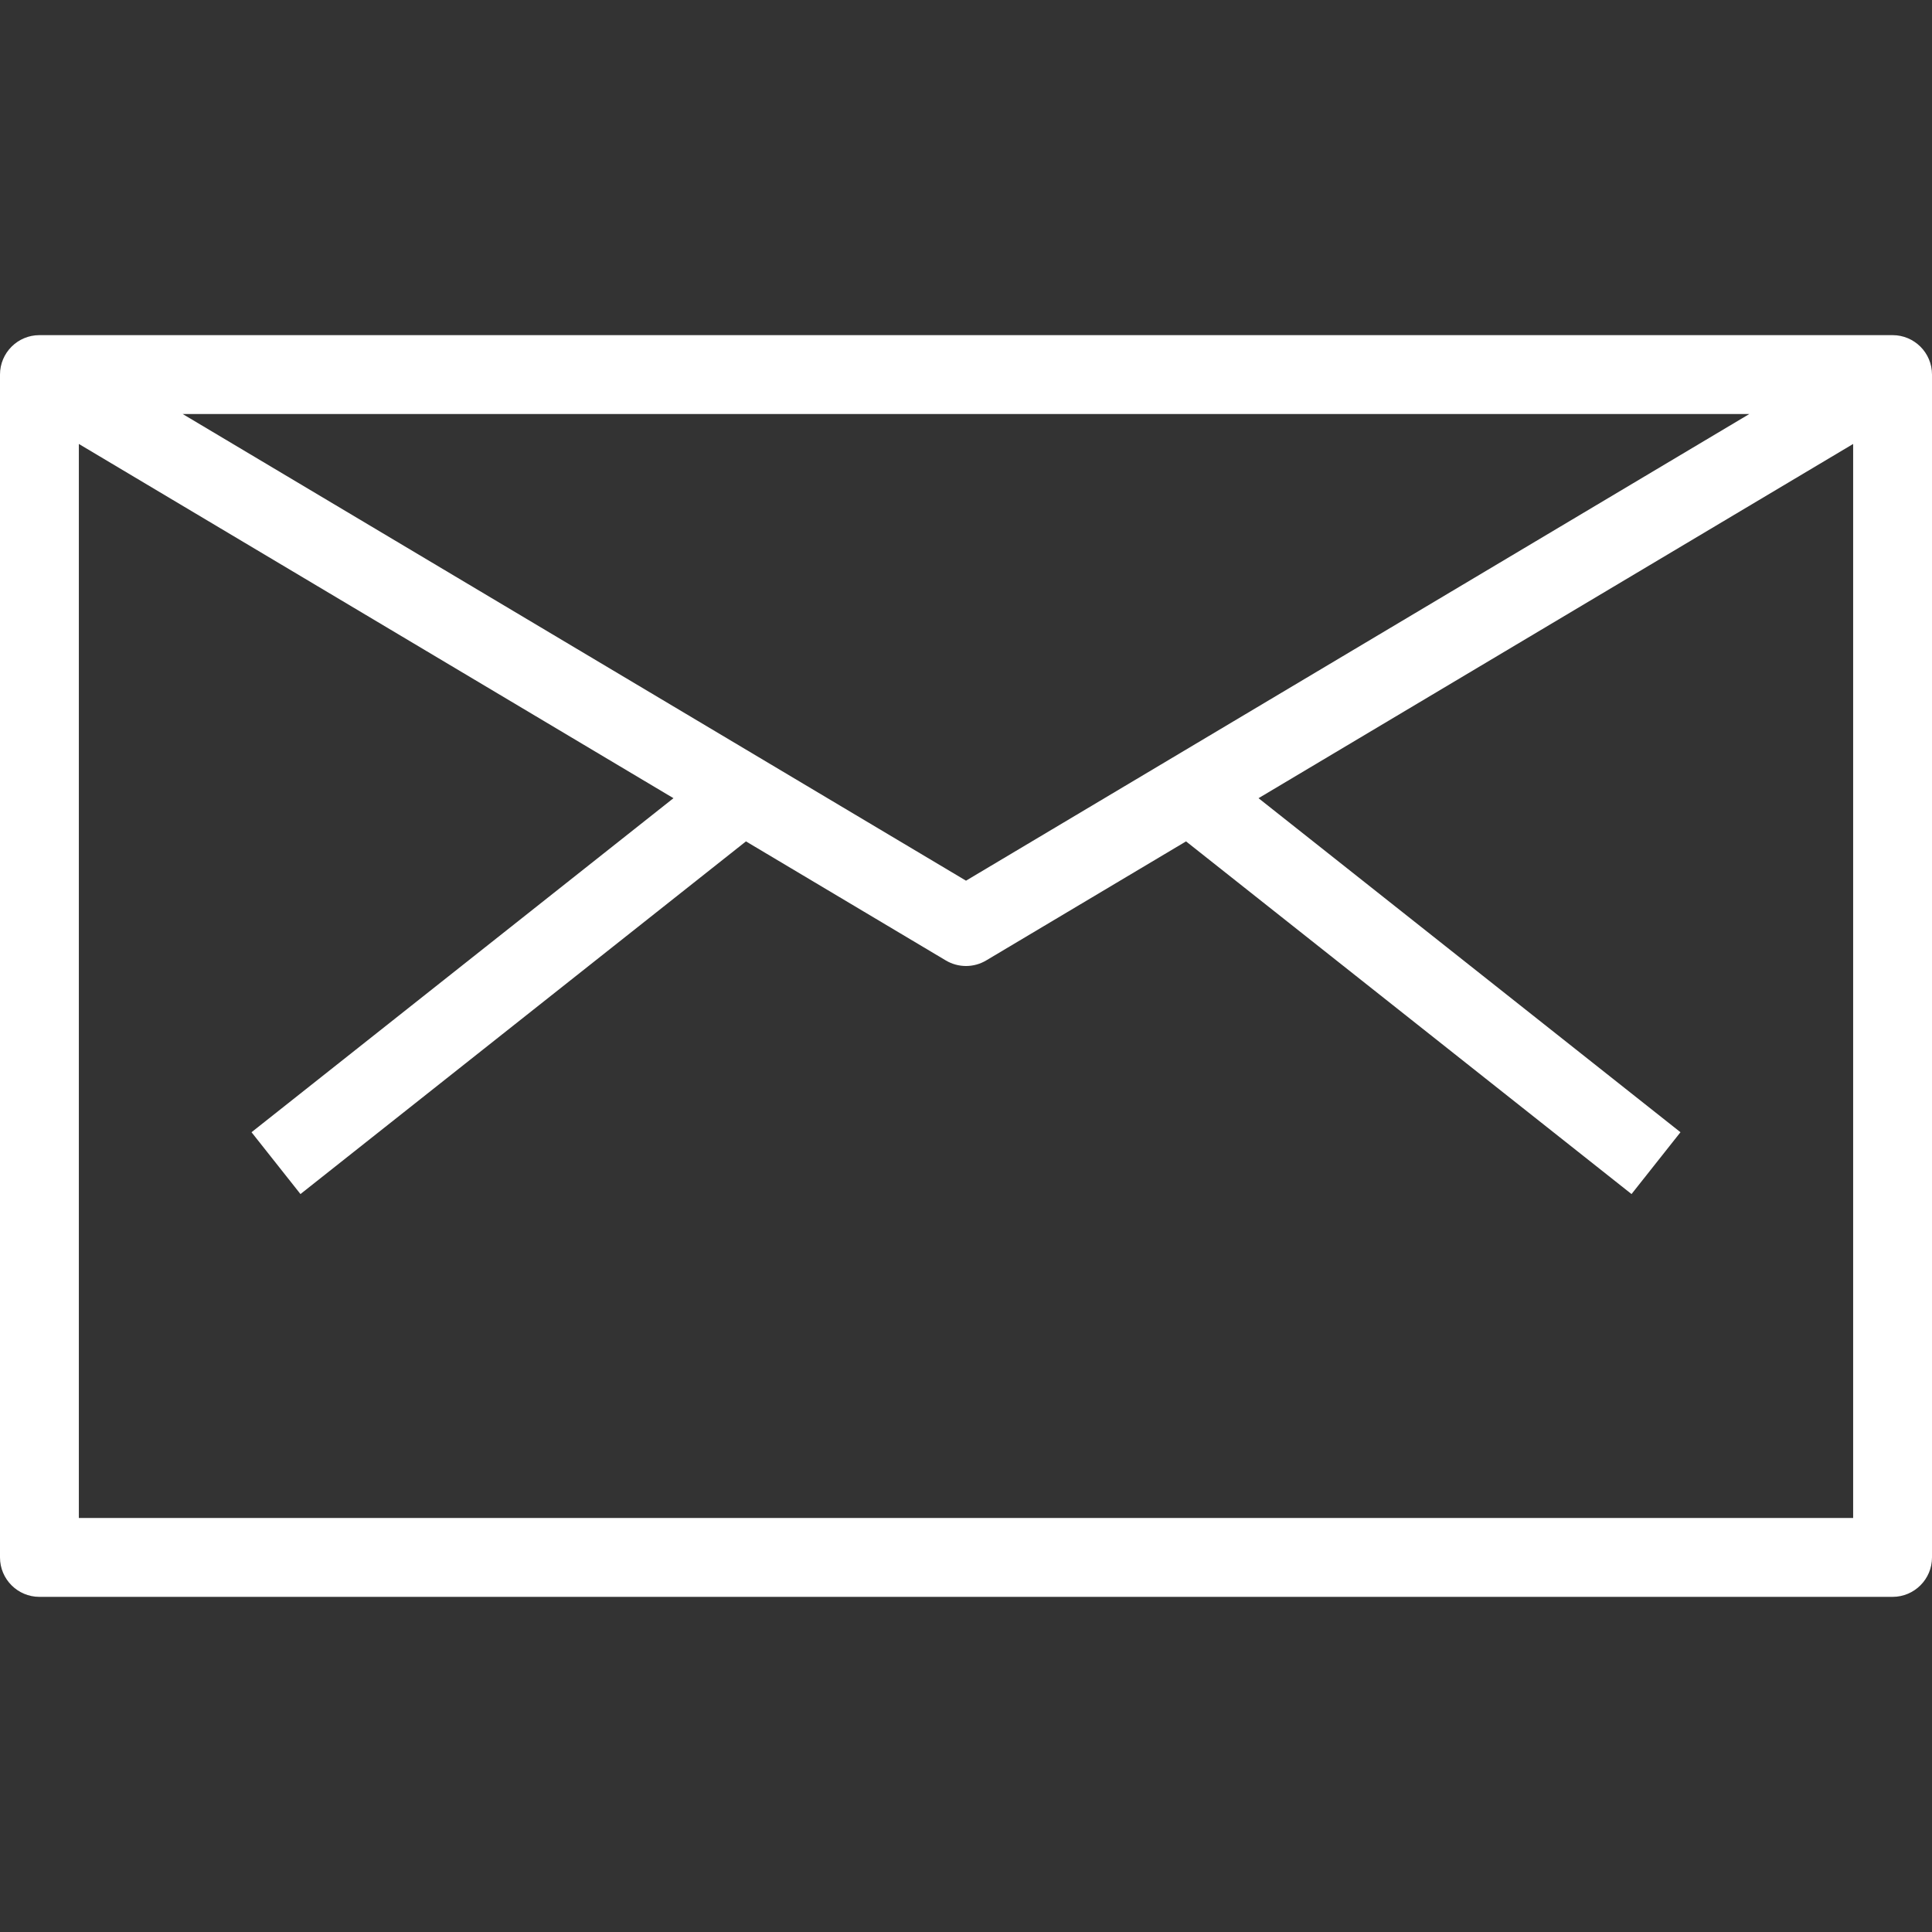 <?xml version="1.0" encoding="iso-8859-1"?>
<svg version="1.1" id="Layer_1" xmlns="http://www.w3.org/2000/svg" xmlns:xlink="http://www.w3.org/1999/xlink" x="0px" y="0px" viewBox="0 0 490 490" style="enable-background:new 0 0 490 490;" xml:space="preserve">
	<rect x="0" y="0" width="490" height="490" fill="#333333" stroke="none"/>
	<g>
		<path style="fill: white;" d="M480,85H10C4.478,85,0,89.478,0,95v300c0,5.522,4.478,10,10,10h470c5.522,0,10-4.478,10-10V95
		C490,89.478,485.522,85,480,85z M443.676,105L245,223.36L46.324,105H443.676z M470,385H20V112.597l150.807,89.842l-107.014,84.72
		l12.414,15.682l112.986-89.447l50.688,30.197C241.459,244.53,243.229,245,245,245s3.541-0.47,5.118-1.409l50.688-30.197
		l112.986,89.447l12.414-15.682L319.193,202.44L470,112.597V385z" />
	</g>
</svg>